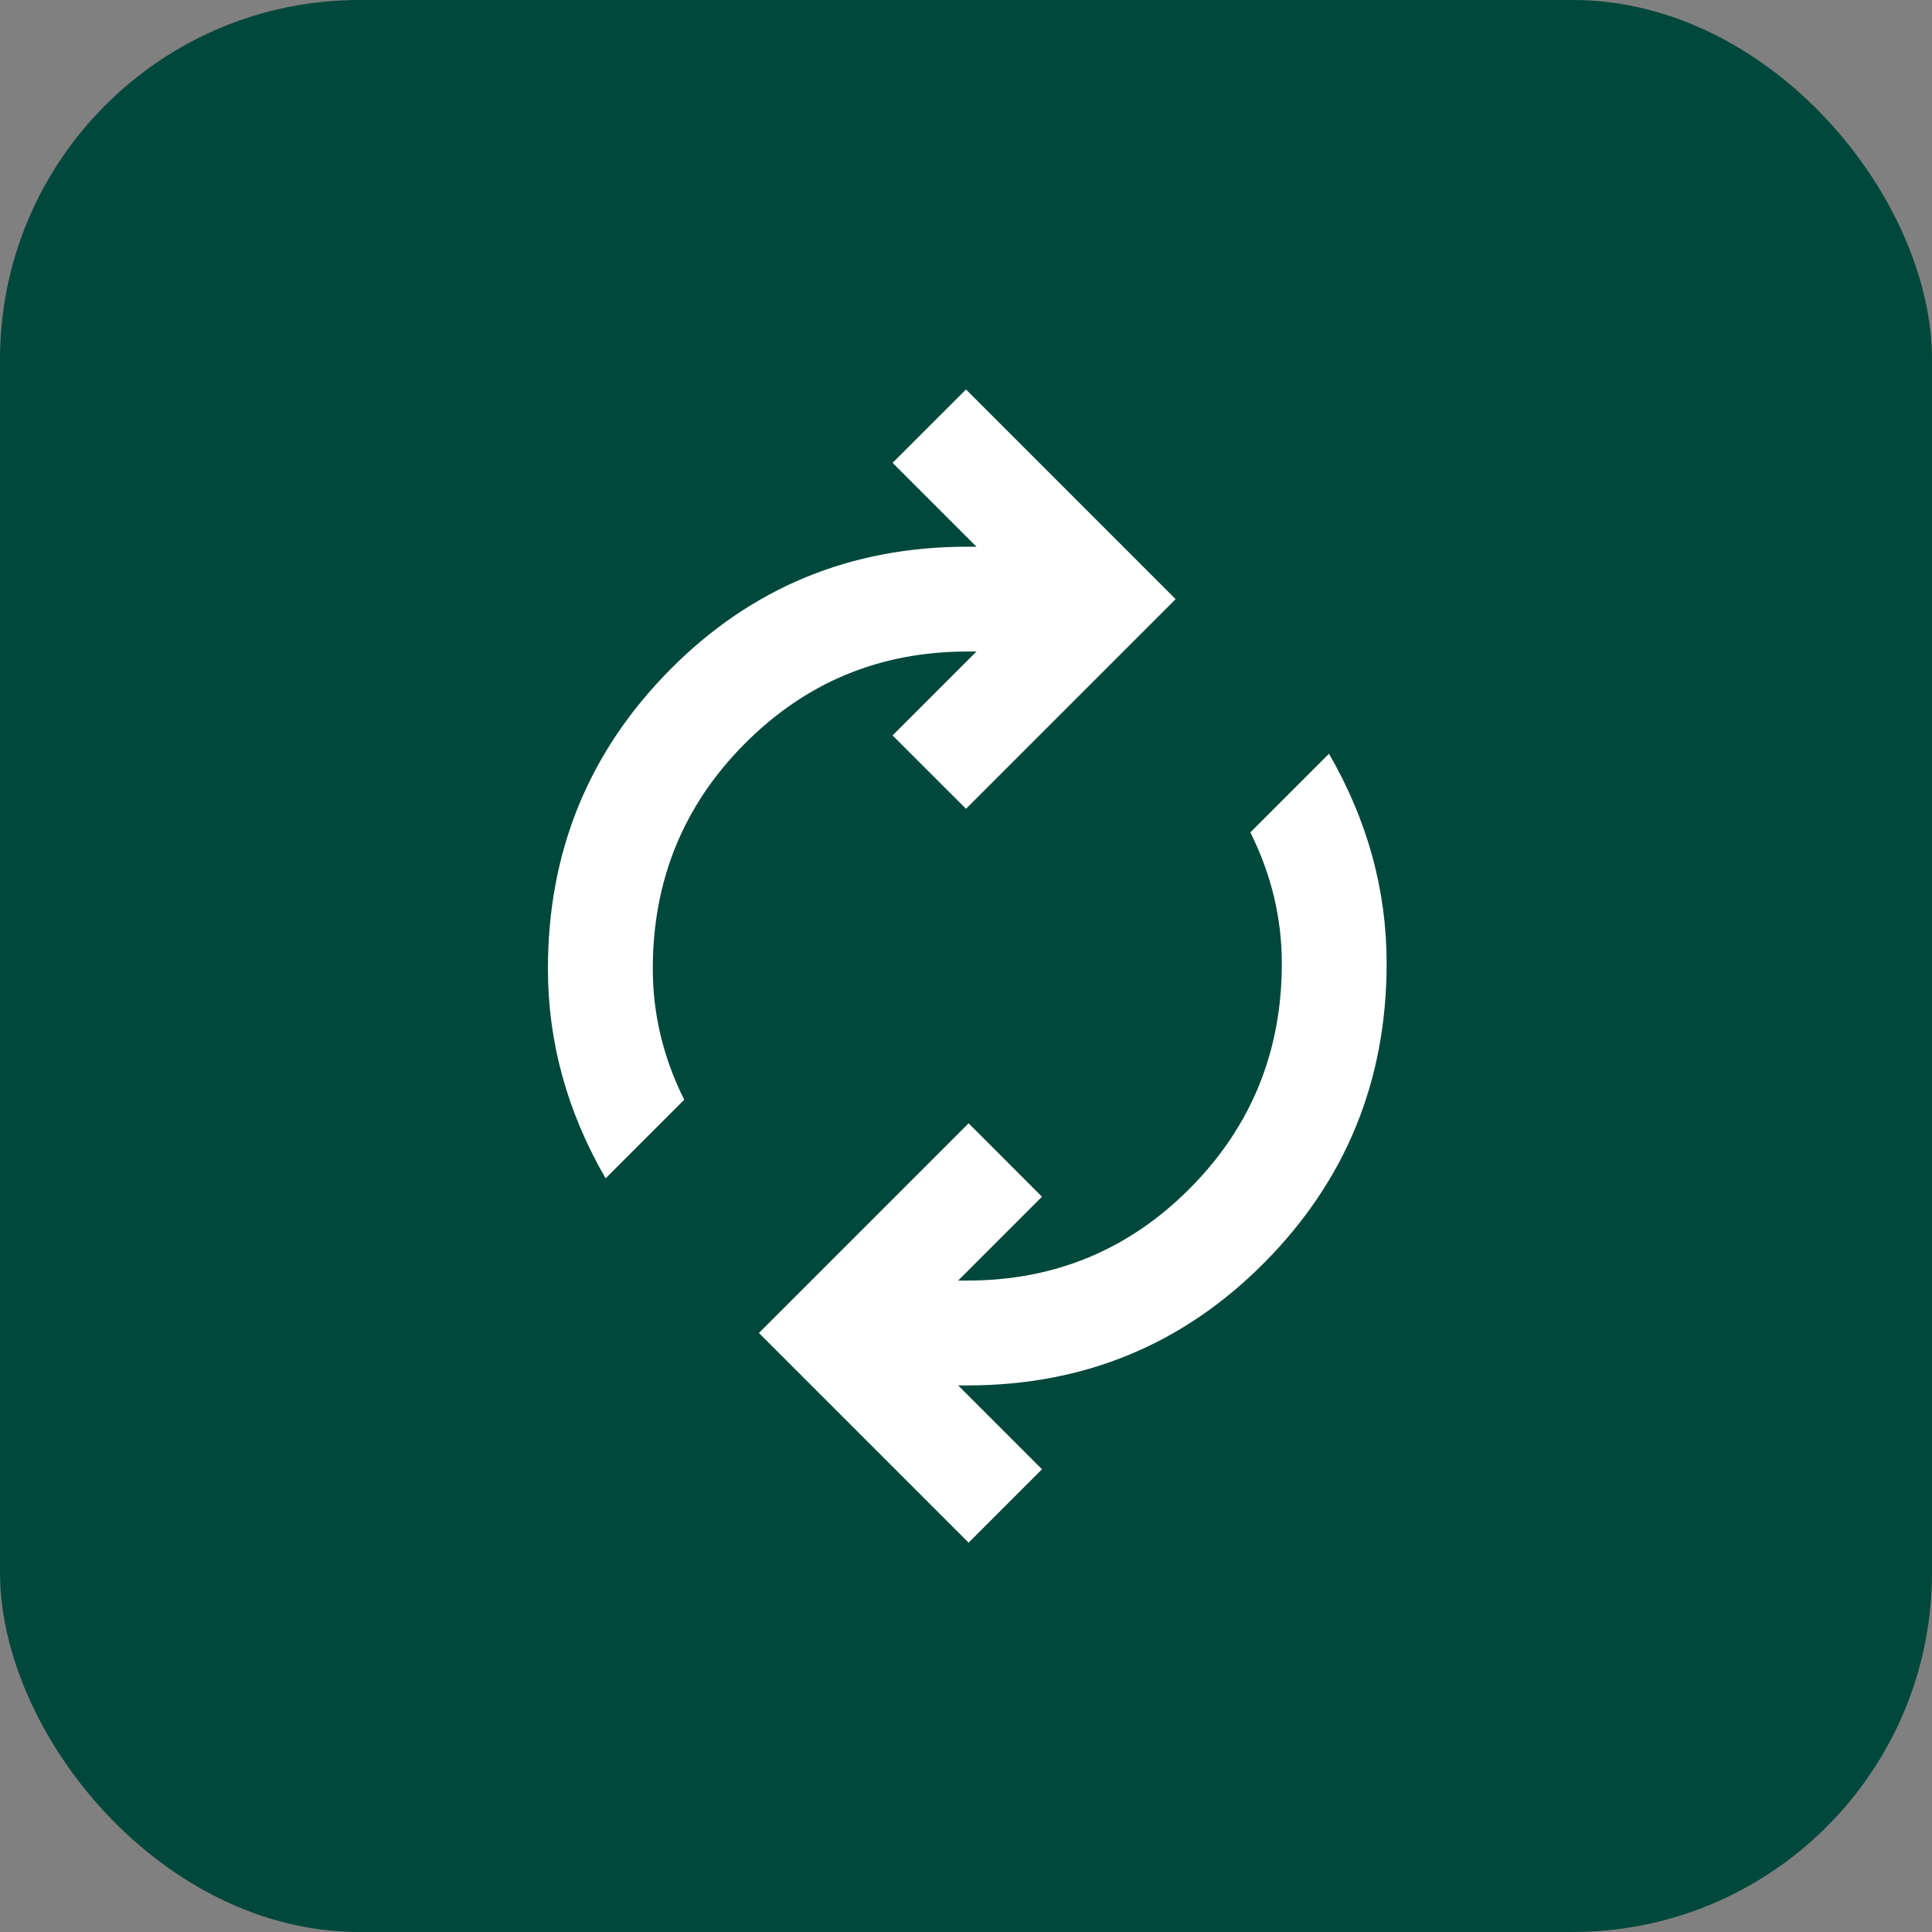 <svg width="43" height="43" viewBox="0 0 43 43" fill="none" xmlns="http://www.w3.org/2000/svg">
<rect x="0" y="0" width="43" height="43" fill="#808080" stroke="none"/>
<rect width="43" height="43" rx="8" fill="#00483B"/>
<mask id="mask0_71_357" style="mask-type:alpha" maskUnits="userSpaceOnUse" x="7" y="7" width="29" height="29">
<rect x="7.5" y="7.5" width="28" height="28" fill="#D9D9D9"/>
</mask>
<g mask="url(#mask0_71_357)">
<path d="M13.479 26.226C13.051 25.487 12.73 24.729 12.516 23.951C12.302 23.174 12.195 22.376 12.195 21.56C12.195 18.954 13.1 16.737 14.908 14.91C16.716 13.082 18.923 12.168 21.529 12.168H21.733L19.866 10.301L21.5 8.668L26.166 13.335L21.5 18.001L19.866 16.368L21.733 14.501H21.529C19.584 14.501 17.931 15.187 16.57 16.558C15.209 17.928 14.529 19.596 14.529 21.56C14.529 22.065 14.587 22.561 14.704 23.047C14.82 23.533 14.995 24.01 15.229 24.476L13.479 26.226ZM21.558 34.335L16.891 29.668L21.558 25.001L23.191 26.635L21.325 28.501H21.529C23.473 28.501 25.126 27.816 26.487 26.445C27.848 25.074 28.529 23.407 28.529 21.443C28.529 20.937 28.47 20.442 28.354 19.956C28.237 19.469 28.062 18.993 27.829 18.526L29.579 16.776C30.006 17.515 30.327 18.273 30.541 19.051C30.755 19.829 30.862 20.626 30.862 21.443C30.862 24.049 29.958 26.265 28.149 28.093C26.341 29.921 24.134 30.835 21.529 30.835H21.325L23.191 32.701L21.558 34.335Z" fill="white"/>
</g>
</svg>
